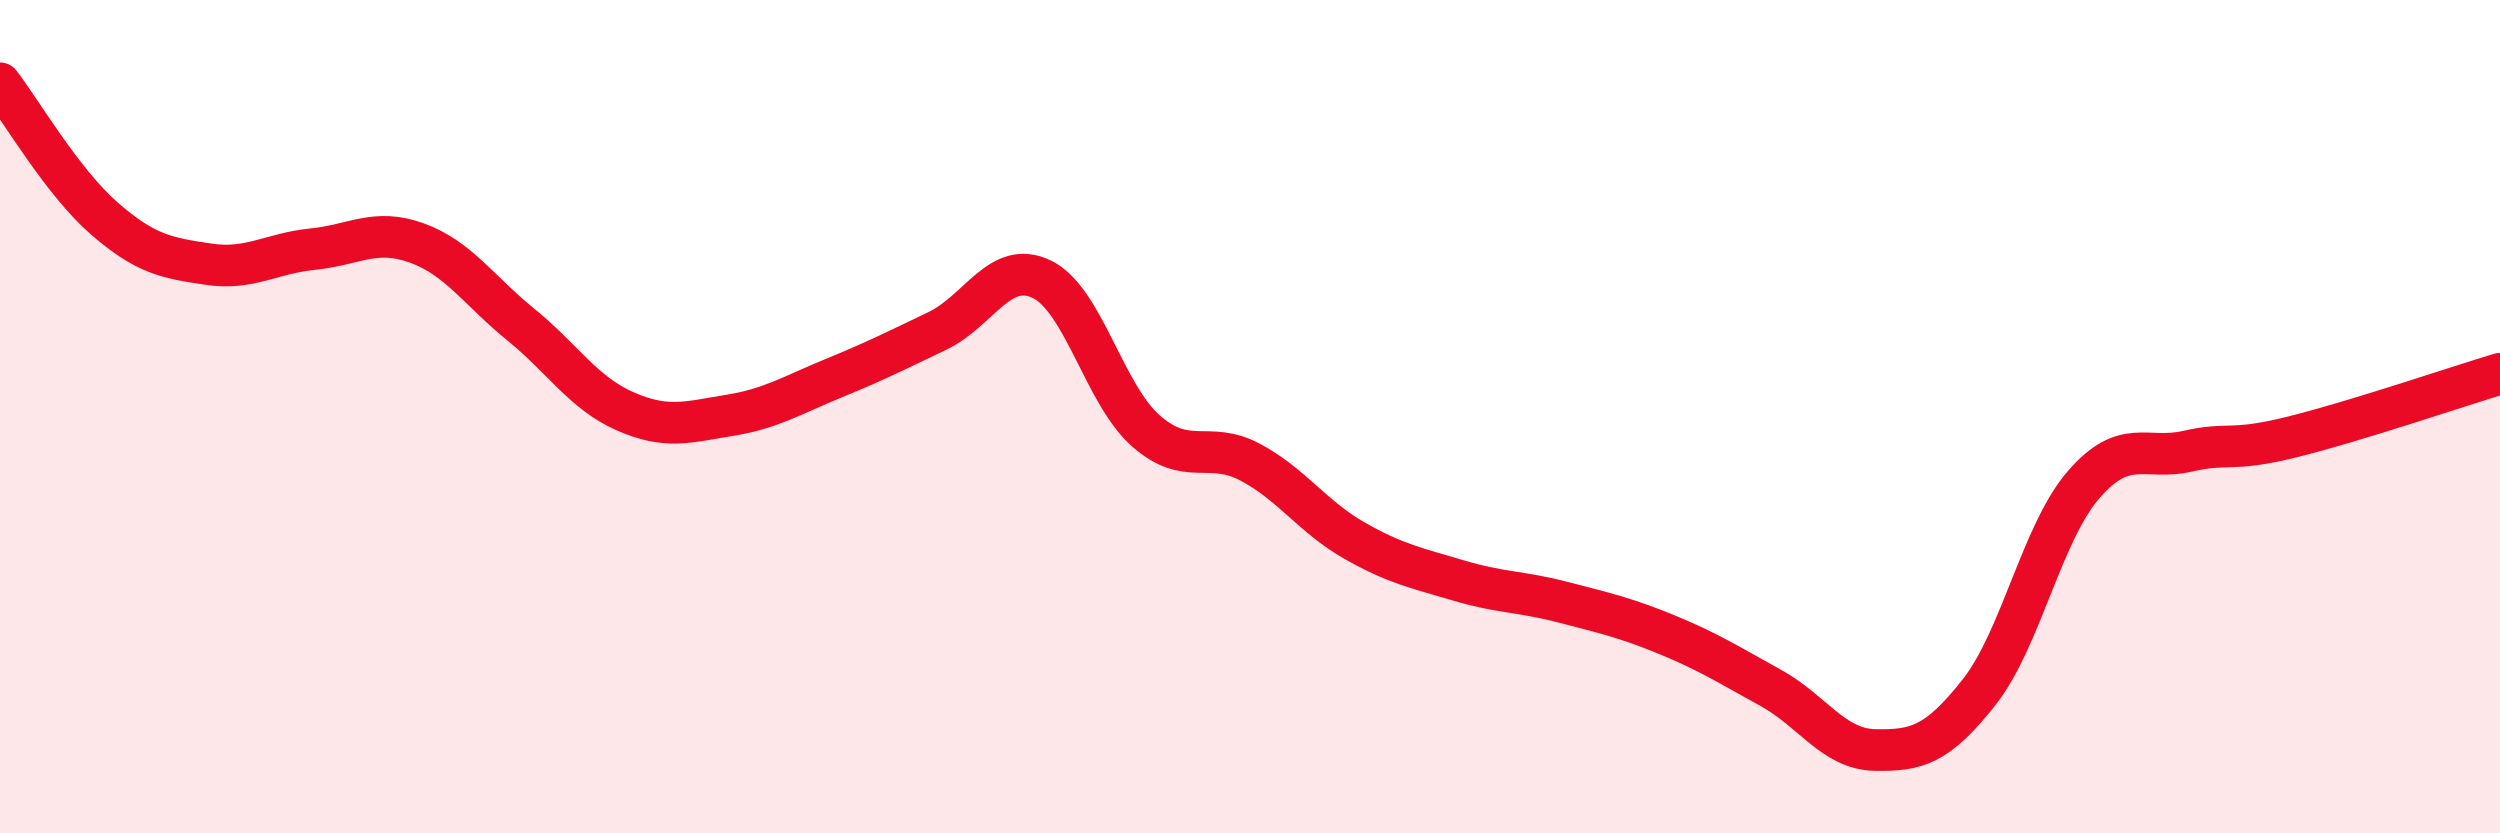 
    <svg width="60" height="20" viewBox="0 0 60 20" xmlns="http://www.w3.org/2000/svg">
      <path
        d="M 0,2 C 0.5,2.65 1.5,4.37 2.5,5.24 C 3.5,6.11 4,6.19 5,6.34 C 6,6.49 6.5,6.08 7.5,5.98 C 8.5,5.88 9,5.47 10,5.83 C 11,6.19 11.5,6.98 12.5,7.79 C 13.5,8.6 14,9.43 15,9.87 C 16,10.31 16.5,10.13 17.5,9.97 C 18.5,9.81 19,9.49 20,9.08 C 21,8.67 21.5,8.42 22.5,7.94 C 23.5,7.46 24,6.22 25,6.7 C 26,7.18 26.5,9.46 27.5,10.34 C 28.5,11.22 29,10.56 30,11.09 C 31,11.62 31.5,12.4 32.5,12.97 C 33.5,13.54 34,13.63 35,13.93 C 36,14.23 36.5,14.19 37.5,14.45 C 38.5,14.71 39,14.82 40,15.23 C 41,15.64 41.5,15.96 42.5,16.51 C 43.5,17.06 44,17.98 45,18 C 46,18.02 46.5,17.88 47.5,16.61 C 48.5,15.34 49,12.8 50,11.64 C 51,10.48 51.5,11.06 52.5,10.83 C 53.5,10.6 53.5,10.86 55,10.49 C 56.5,10.12 59,9.27 60,8.97L60 20L0 20Z"
        fill="#EB0A25"
        opacity="0.1"
        stroke-linecap="round"
        stroke-linejoin="round"
      />
      <path
        d="M 0,2 C 0.5,2.65 1.5,4.37 2.5,5.24 C 3.5,6.11 4,6.19 5,6.34 C 6,6.49 6.5,6.08 7.5,5.98 C 8.5,5.88 9,5.47 10,5.83 C 11,6.19 11.5,6.98 12.5,7.79 C 13.5,8.6 14,9.43 15,9.87 C 16,10.31 16.5,10.13 17.5,9.97 C 18.5,9.81 19,9.49 20,9.08 C 21,8.67 21.5,8.42 22.5,7.94 C 23.5,7.46 24,6.22 25,6.7 C 26,7.18 26.5,9.46 27.5,10.34 C 28.5,11.22 29,10.56 30,11.09 C 31,11.62 31.5,12.4 32.5,12.97 C 33.5,13.54 34,13.63 35,13.93 C 36,14.23 36.5,14.19 37.5,14.45 C 38.5,14.71 39,14.82 40,15.23 C 41,15.64 41.5,15.96 42.5,16.51 C 43.5,17.06 44,17.98 45,18 C 46,18.02 46.5,17.88 47.5,16.61 C 48.5,15.34 49,12.8 50,11.64 C 51,10.48 51.5,11.06 52.5,10.83 C 53.5,10.6 53.5,10.86 55,10.49 C 56.5,10.12 59,9.27 60,8.97"
        stroke="#EB0A25"
        stroke-width="1"
        fill="none"
        stroke-linecap="round"
        stroke-linejoin="round"
      />
    </svg>
  